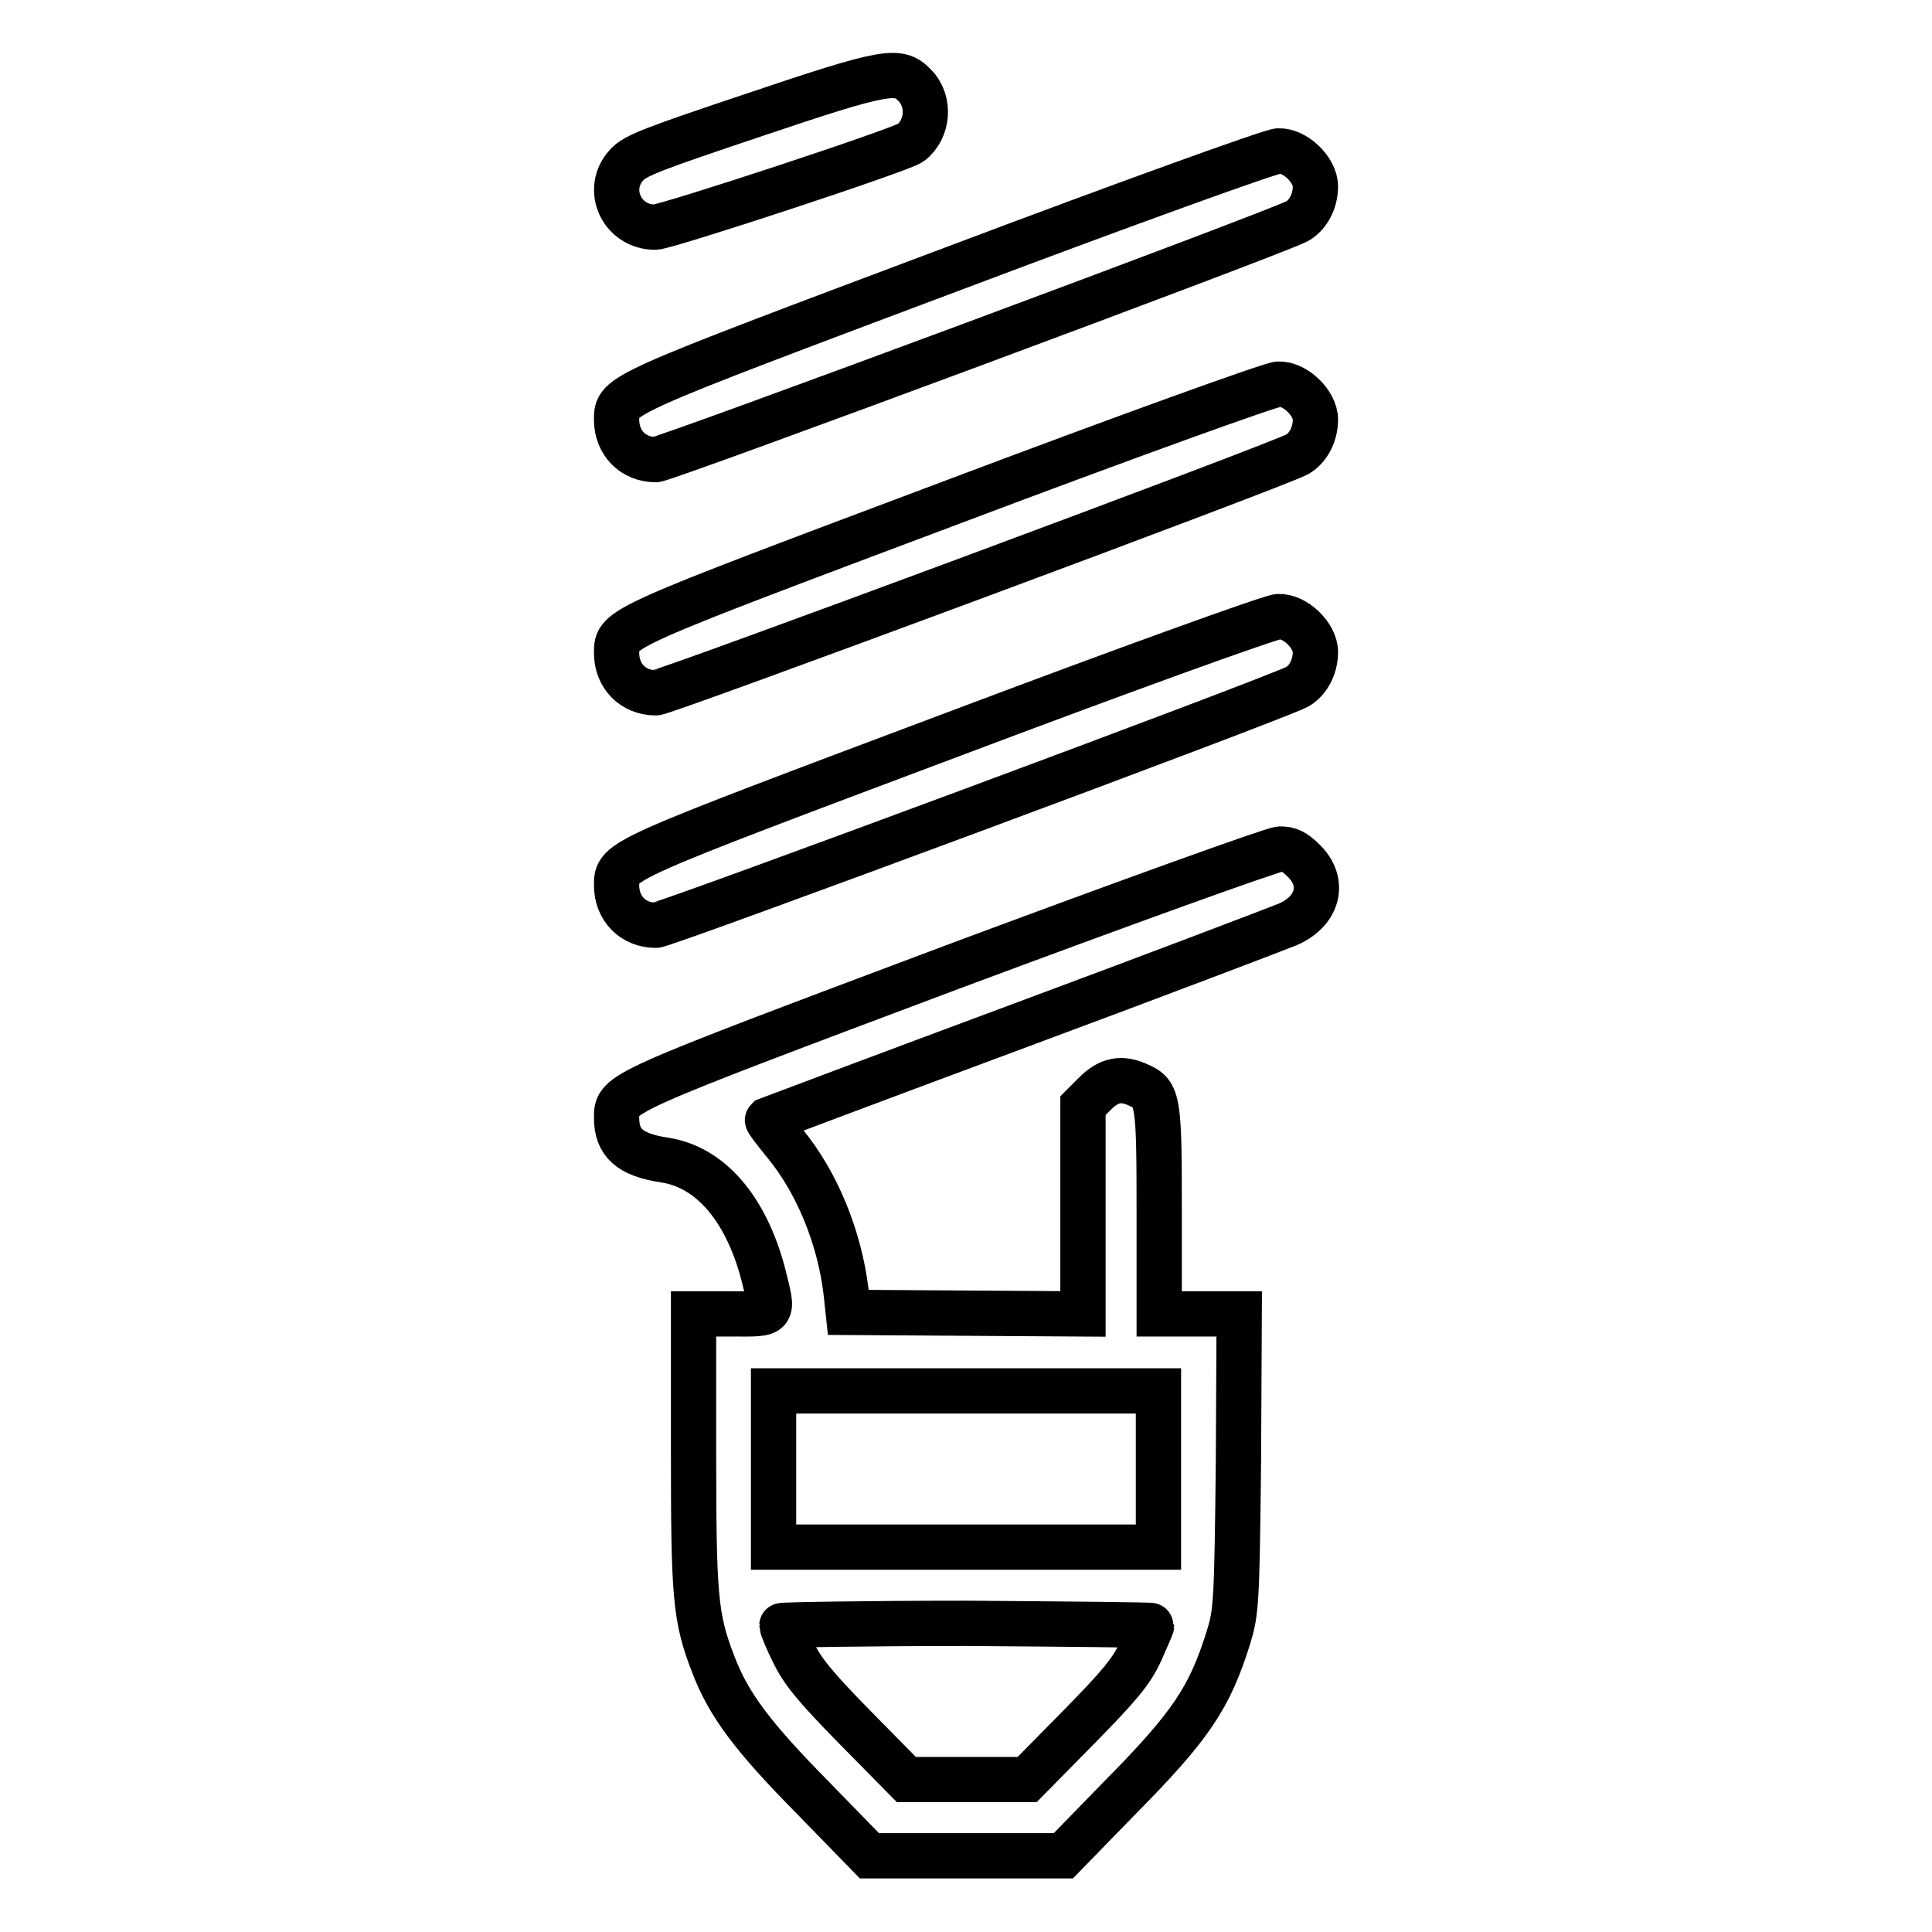<?xml version="1.0" encoding="utf-8"?>
<!-- Svg Vector Icons : http://www.onlinewebfonts.com/icon -->
<!DOCTYPE svg PUBLIC "-//W3C//DTD SVG 1.1//EN" "http://www.w3.org/Graphics/SVG/1.1/DTD/svg11.dtd">
<svg version="1.1" xmlns="http://www.w3.org/2000/svg" xmlns:xlink="http://www.w3.org/1999/xlink" x="0px" y="0px" viewBox="0 0 256 256" enable-background="new 0 0 256 256" xml:space="preserve">
<g><g><g><path stroke-width="6" fill-opacity="0" stroke="#000000"  d="M100,15.2c-13.4,4.5-15.9,5.4-17,6.7c-2.9,3.2-0.6,8.2,3.8,8.2c1.5,0,32.8-10.3,33.9-11.2c2.3-1.8,2.6-5.5,0.5-7.6C119.1,9.1,117.5,9.3,100,15.2z"/><path stroke-width="6" fill-opacity="0" stroke="#000000"  d="M126.3,35.6c-44.7,16.8-44.6,16.7-44.6,20c0,3.1,2.2,5.3,5.2,5.3c1.2,0,82-30,85-31.6c1.4-0.8,2.4-2.6,2.4-4.6c0-2.2-2.7-4.8-4.9-4.7C168.5,20,149.1,27,126.3,35.6z"/><path stroke-width="6" fill-opacity="0" stroke="#000000"  d="M126.3,66.5c-44.7,16.8-44.6,16.7-44.6,20c0,3.1,2.2,5.3,5.2,5.3c1.2,0,82-30,85-31.6c1.4-0.8,2.4-2.6,2.4-4.6c0-2.2-2.7-4.8-4.9-4.7C168.5,50.9,149.1,57.9,126.3,66.5z"/><path stroke-width="6" fill-opacity="0" stroke="#000000"  d="M126.3,97.3c-44.7,16.8-44.6,16.7-44.6,20c0,3.1,2.2,5.3,5.2,5.3c1.2,0,82-30,85-31.6c1.4-0.8,2.4-2.6,2.4-4.6c0-2.2-2.7-4.8-4.9-4.7C168.5,81.7,149.1,88.7,126.3,97.3z"/><path stroke-width="6" fill-opacity="0" stroke="#000000"  d="M126.3,128.1c-44.7,16.8-44.6,16.7-44.6,20c0,3.3,1.7,4.9,6.3,5.6c6.1,0.9,10.8,6.4,13.1,15c1.4,5.7,1.7,5.4-4.1,5.4h-5.1v18c0,19.4,0.2,22.2,2.6,28.4c2,5.3,5.2,9.6,13.2,17.7l7.5,7.7H128h12.9l7.4-7.6c9.6-9.7,12-13.4,14.5-21.4c1-3.3,1.1-4.5,1.3-23.2l0.1-19.6h-5.3h-5.3v-13.5c0-14.7-0.1-15.7-2.7-16.8c-2.3-1.1-4-0.7-5.8,1.1l-1.6,1.6v13.8v13.8l-15.5-0.1l-15.6-0.1l-0.3-2.8c-0.9-7.3-3.9-14.5-8.1-19.6c-1.3-1.6-2.4-3-2.3-3.1c0,0,15.1-5.7,33.4-12.5c18.3-6.8,34.3-12.9,35.5-13.4c4-1.7,5.1-5.5,2.2-8.4c-1.3-1.3-2-1.6-3.2-1.6C168.5,112.6,149.1,119.6,126.3,128.1z M153.5,194.7V205H128h-25.5v-10.4v-10.3H128h25.5V194.7z M152.6,215.4c0,0.1-0.7,1.7-1.5,3.5c-1.2,2.6-2.8,4.5-8.2,10l-6.8,6.9h-8h-8l-6.8-6.9c-5.4-5.5-7-7.5-8.2-10c-0.9-1.8-1.5-3.4-1.5-3.5s11.1-0.3,24.6-0.3C141.5,215.2,152.6,215.3,152.6,215.4z"/></g></g></g>
</svg>